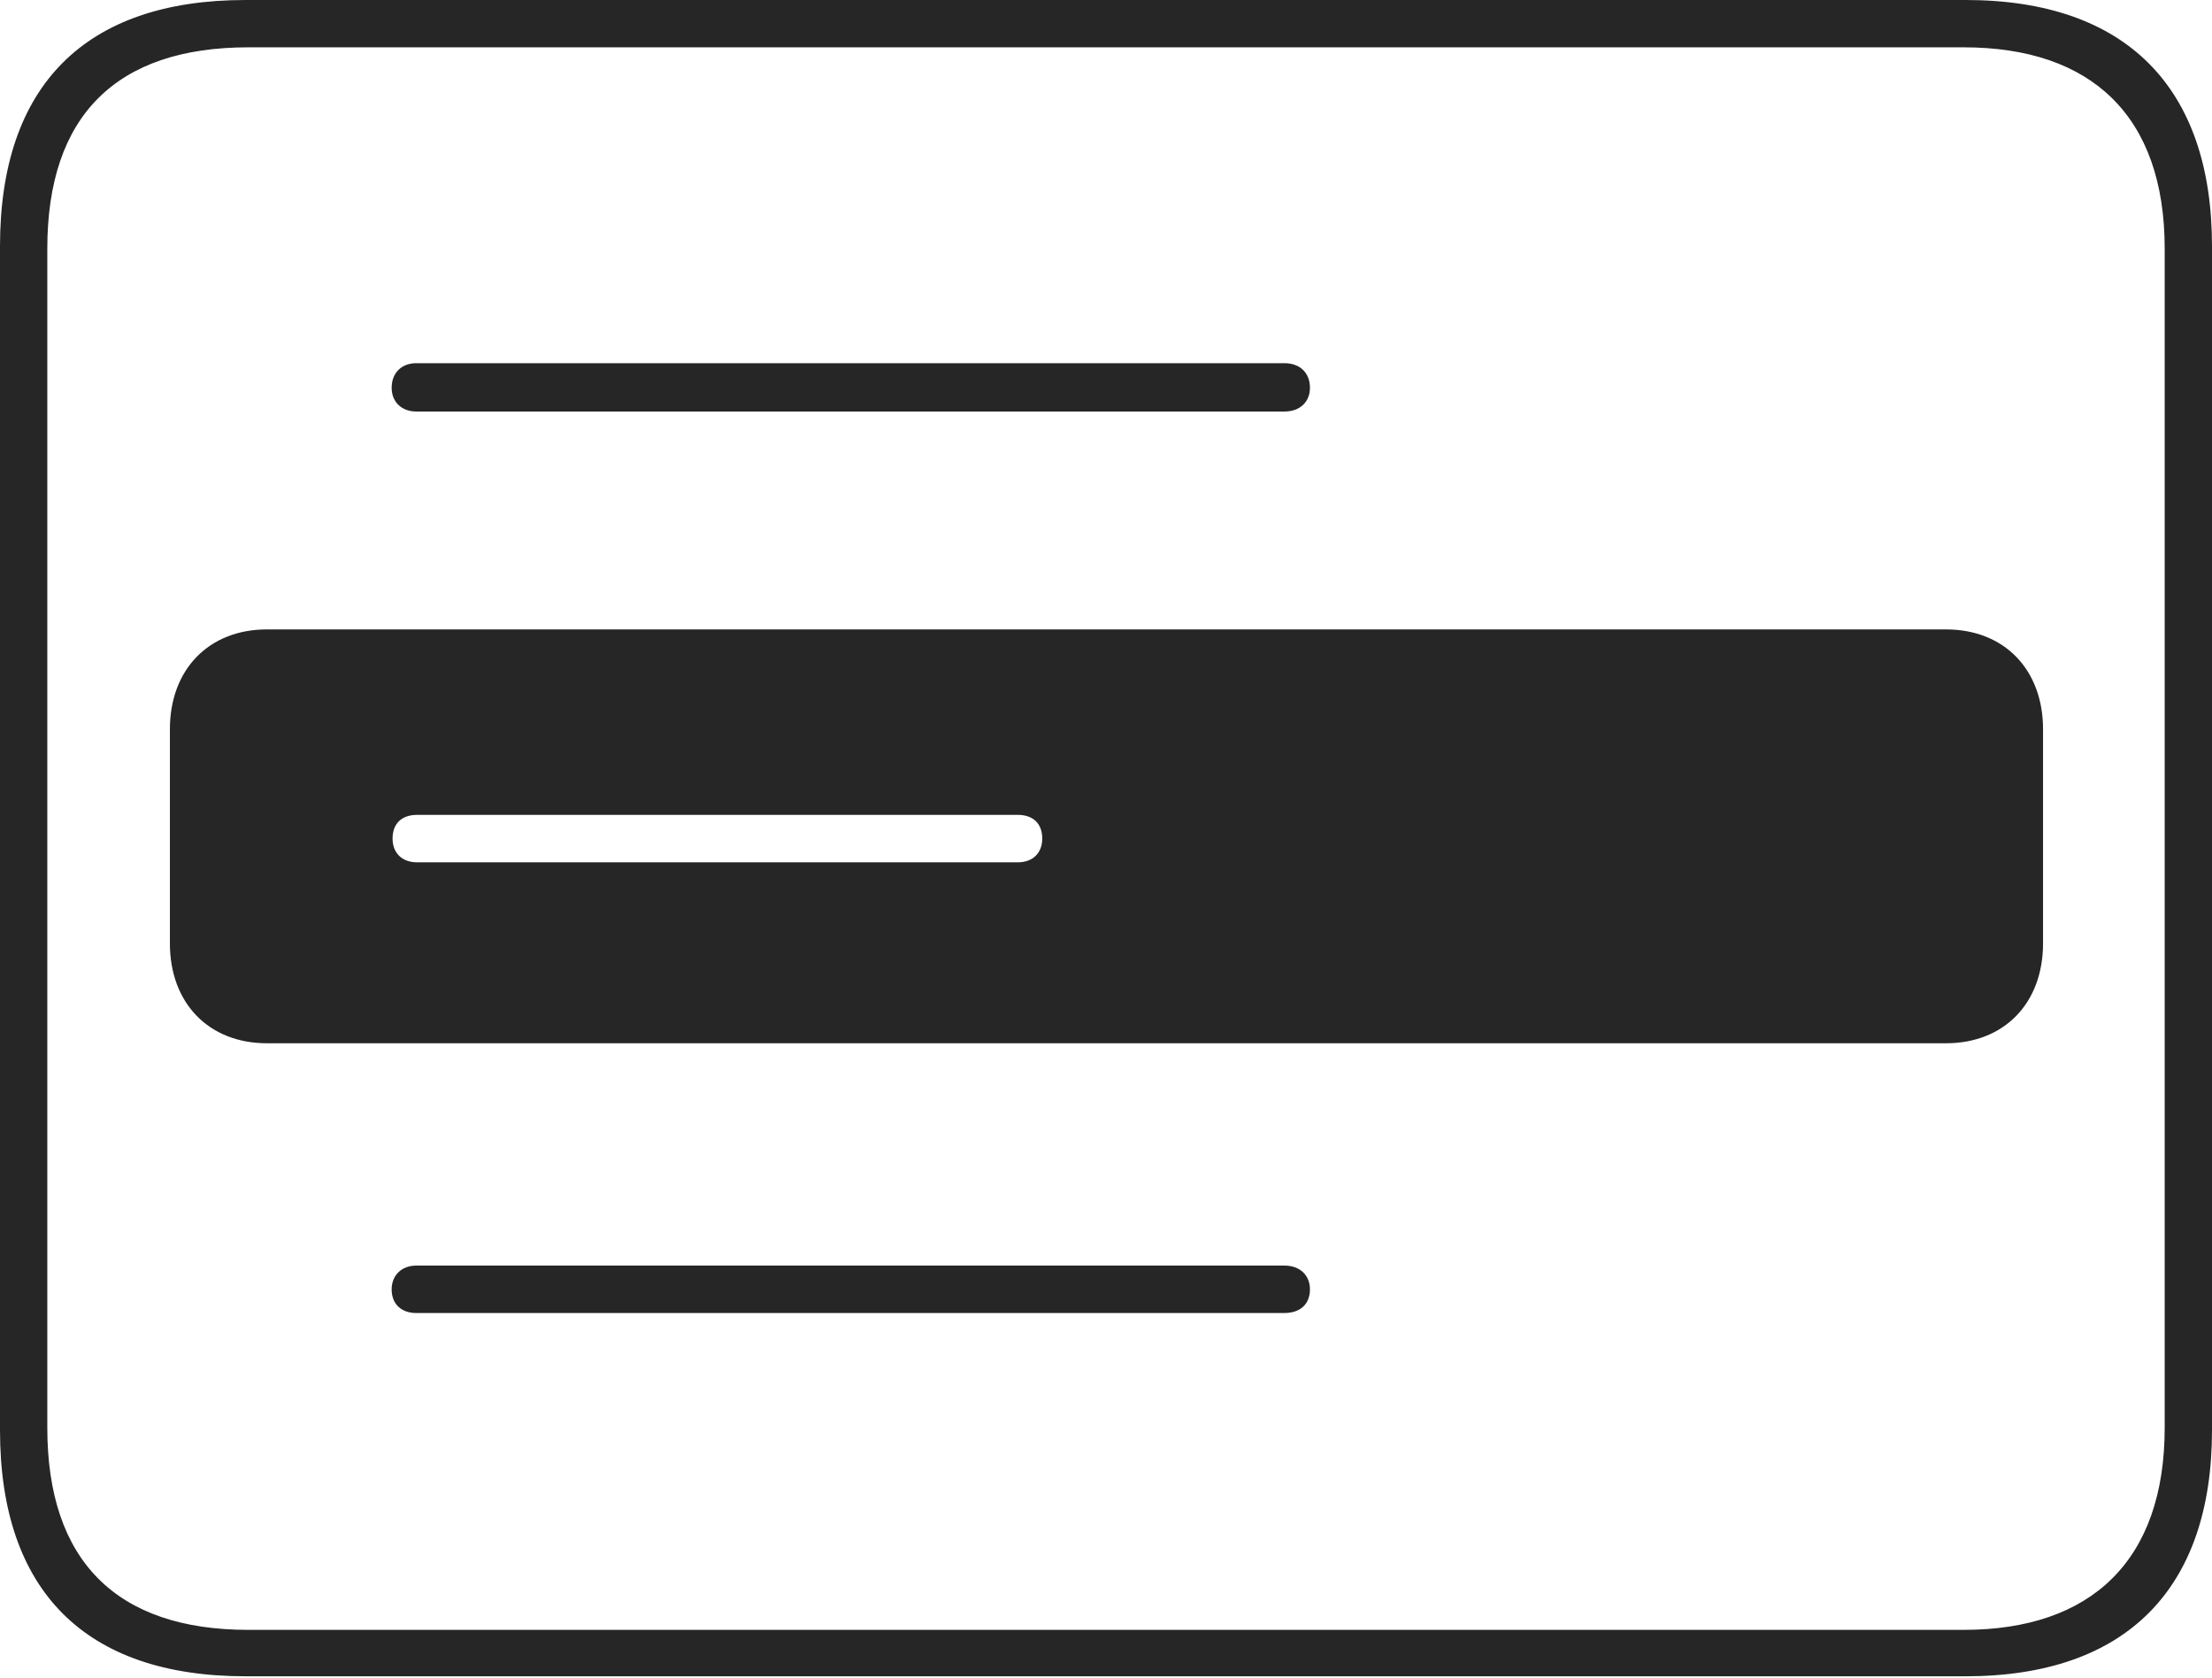 <?xml version="1.0" encoding="UTF-8"?>
<!--Generator: Apple Native CoreSVG 175.5-->
<!DOCTYPE svg
PUBLIC "-//W3C//DTD SVG 1.1//EN"
       "http://www.w3.org/Graphics/SVG/1.1/DTD/svg11.dtd">
<svg version="1.1" xmlns="http://www.w3.org/2000/svg" xmlns:xlink="http://www.w3.org/1999/xlink" width="56.388" height="42.767">
 <g>
  <rect height="42.767" opacity="0" width="56.388" x="0" y="0"/>
  <path d="M10.612 10.488L32.742 10.488C33.144 10.488 33.393 10.238 33.393 9.883C33.393 9.507 33.144 9.256 32.742 9.256L10.612 9.256C10.233 9.256 9.984 9.507 9.984 9.883C9.984 10.238 10.233 10.488 10.612 10.488ZM10.612 33.463L32.742 33.463C33.144 33.463 33.393 33.237 33.393 32.861C33.393 32.506 33.144 32.254 32.742 32.254L10.612 32.254C10.233 32.254 9.984 32.506 9.984 32.861C9.984 33.237 10.233 33.463 10.612 33.463ZM6.258 42.721L50.107 42.721C54.212 42.721 56.388 40.479 56.388 36.449L56.388 6.274C56.388 2.244 54.212 0 50.107 0L6.258 0C2.177 0 0 2.176 0 6.274L0 36.449C0 40.547 2.177 42.721 6.258 42.721ZM6.33 41.538C2.958 41.538 1.206 39.767 1.206 36.388L1.206 6.335C1.206 2.956 2.958 1.206 6.33 1.206L50.058 1.206C53.315 1.206 55.182 2.956 55.182 6.335L55.182 36.388C55.182 39.767 53.315 41.538 50.058 41.538ZM6.804 26.588L49.608 26.588C51.089 26.588 52.081 25.568 52.081 24.043L52.081 18.586C52.081 17.061 51.089 16.041 49.608 16.041L6.804 16.041C5.323 16.041 4.331 17.061 4.331 18.586L4.331 24.043C4.331 25.568 5.323 26.588 6.804 26.588ZM10.636 21.977C10.234 21.977 10.007 21.726 10.007 21.371C10.007 20.995 10.234 20.767 10.636 20.767L25.94 20.767C26.343 20.767 26.569 20.995 26.569 21.371C26.569 21.726 26.343 21.977 25.94 21.977Z" fill="#000000" fill-opacity="0.85"/>
 </g>
</svg>

